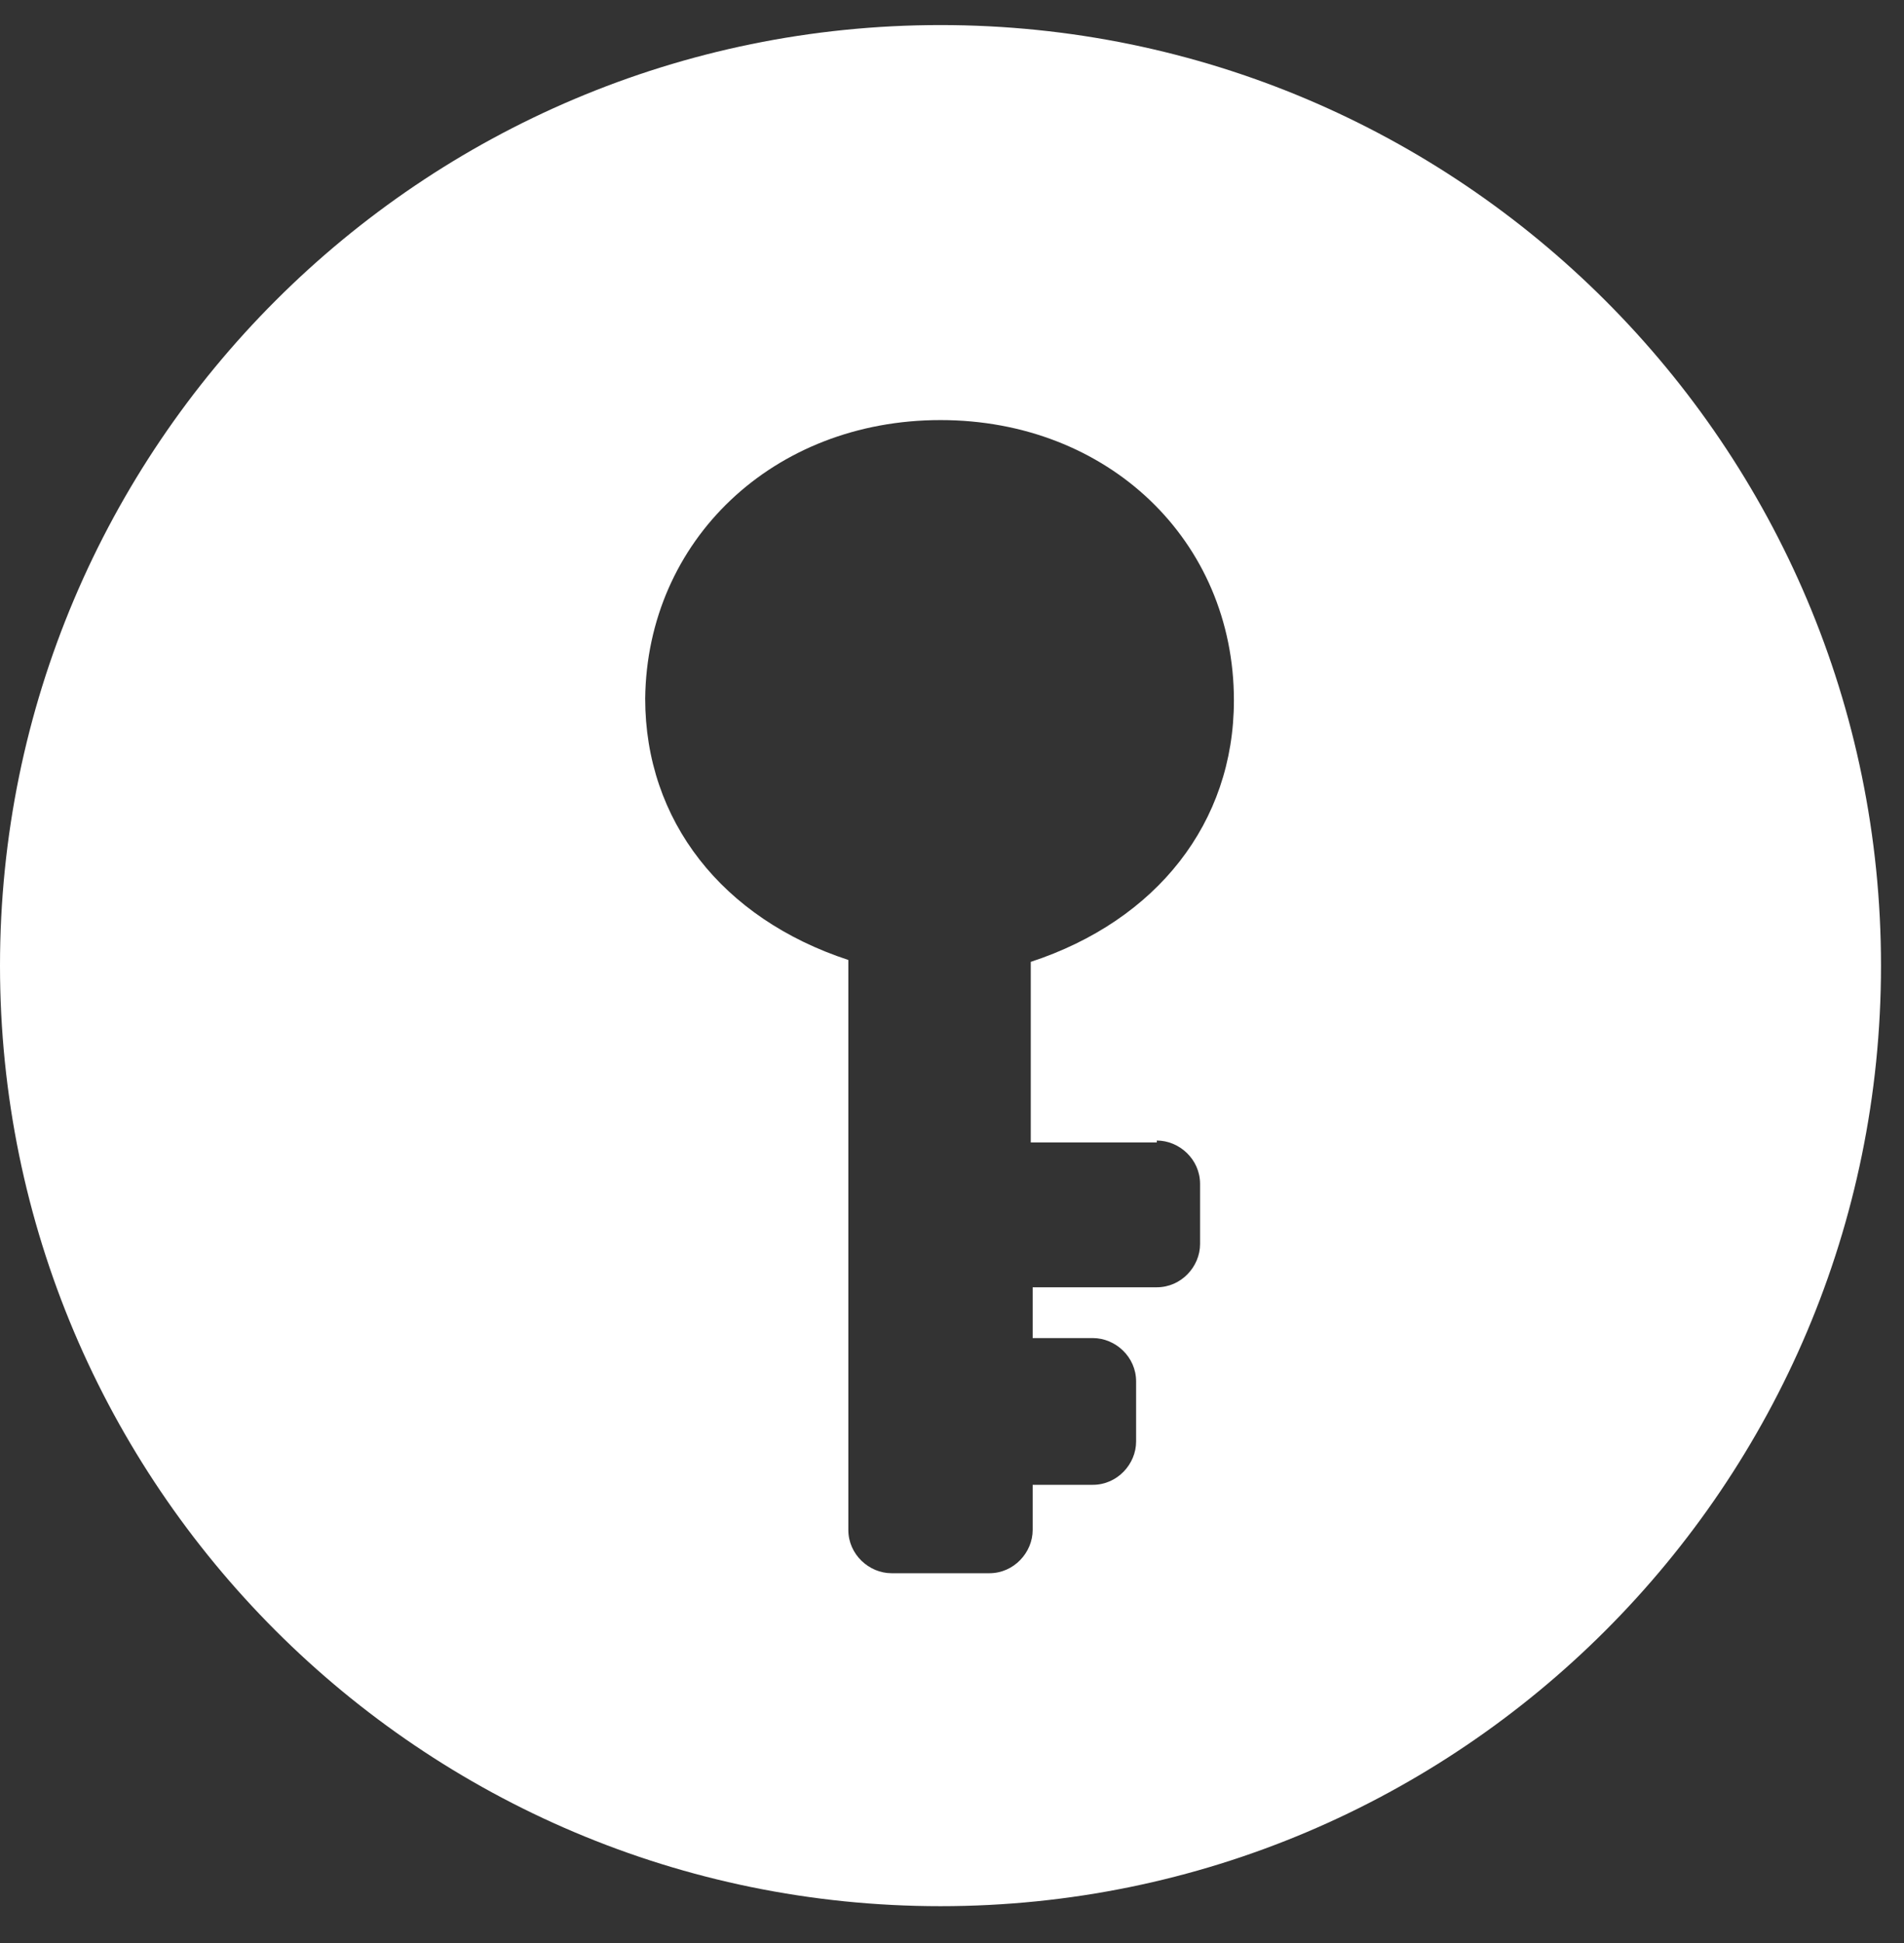 <svg width="49" height="50" viewBox="0 0 49 50" fill="none" xmlns="http://www.w3.org/2000/svg">
<rect x="0" y="0" width="49" height="50" fill="#333333" stroke="none"/>
<path d="M24.204 0.645C10.843 0.645 0 11.488 0 24.848C0 38.209 10.843 49.052 24.204 49.052C37.564 49.052 48.408 38.209 48.408 24.848C48.408 11.488 37.564 0.645 24.204 0.645ZM29.771 29.35C30.352 29.35 30.884 29.834 30.884 30.464V32.013C30.884 32.594 30.4 33.126 29.771 33.126H26.576V34.433H28.125C28.706 34.433 29.238 34.917 29.238 35.546V37.096C29.238 37.676 28.754 38.209 28.125 38.209H26.576V39.371C26.576 39.952 26.092 40.484 25.462 40.484H22.945C22.364 40.484 21.832 40 21.832 39.371V24.703C18.588 23.638 16.604 21.121 16.604 17.974C16.652 13.908 19.895 10.81 24.204 10.81C28.512 10.81 31.755 13.908 31.755 18.023C31.755 21.169 29.771 23.687 26.527 24.752V29.399H29.771V29.35Z" fill="white"/>
</svg>
